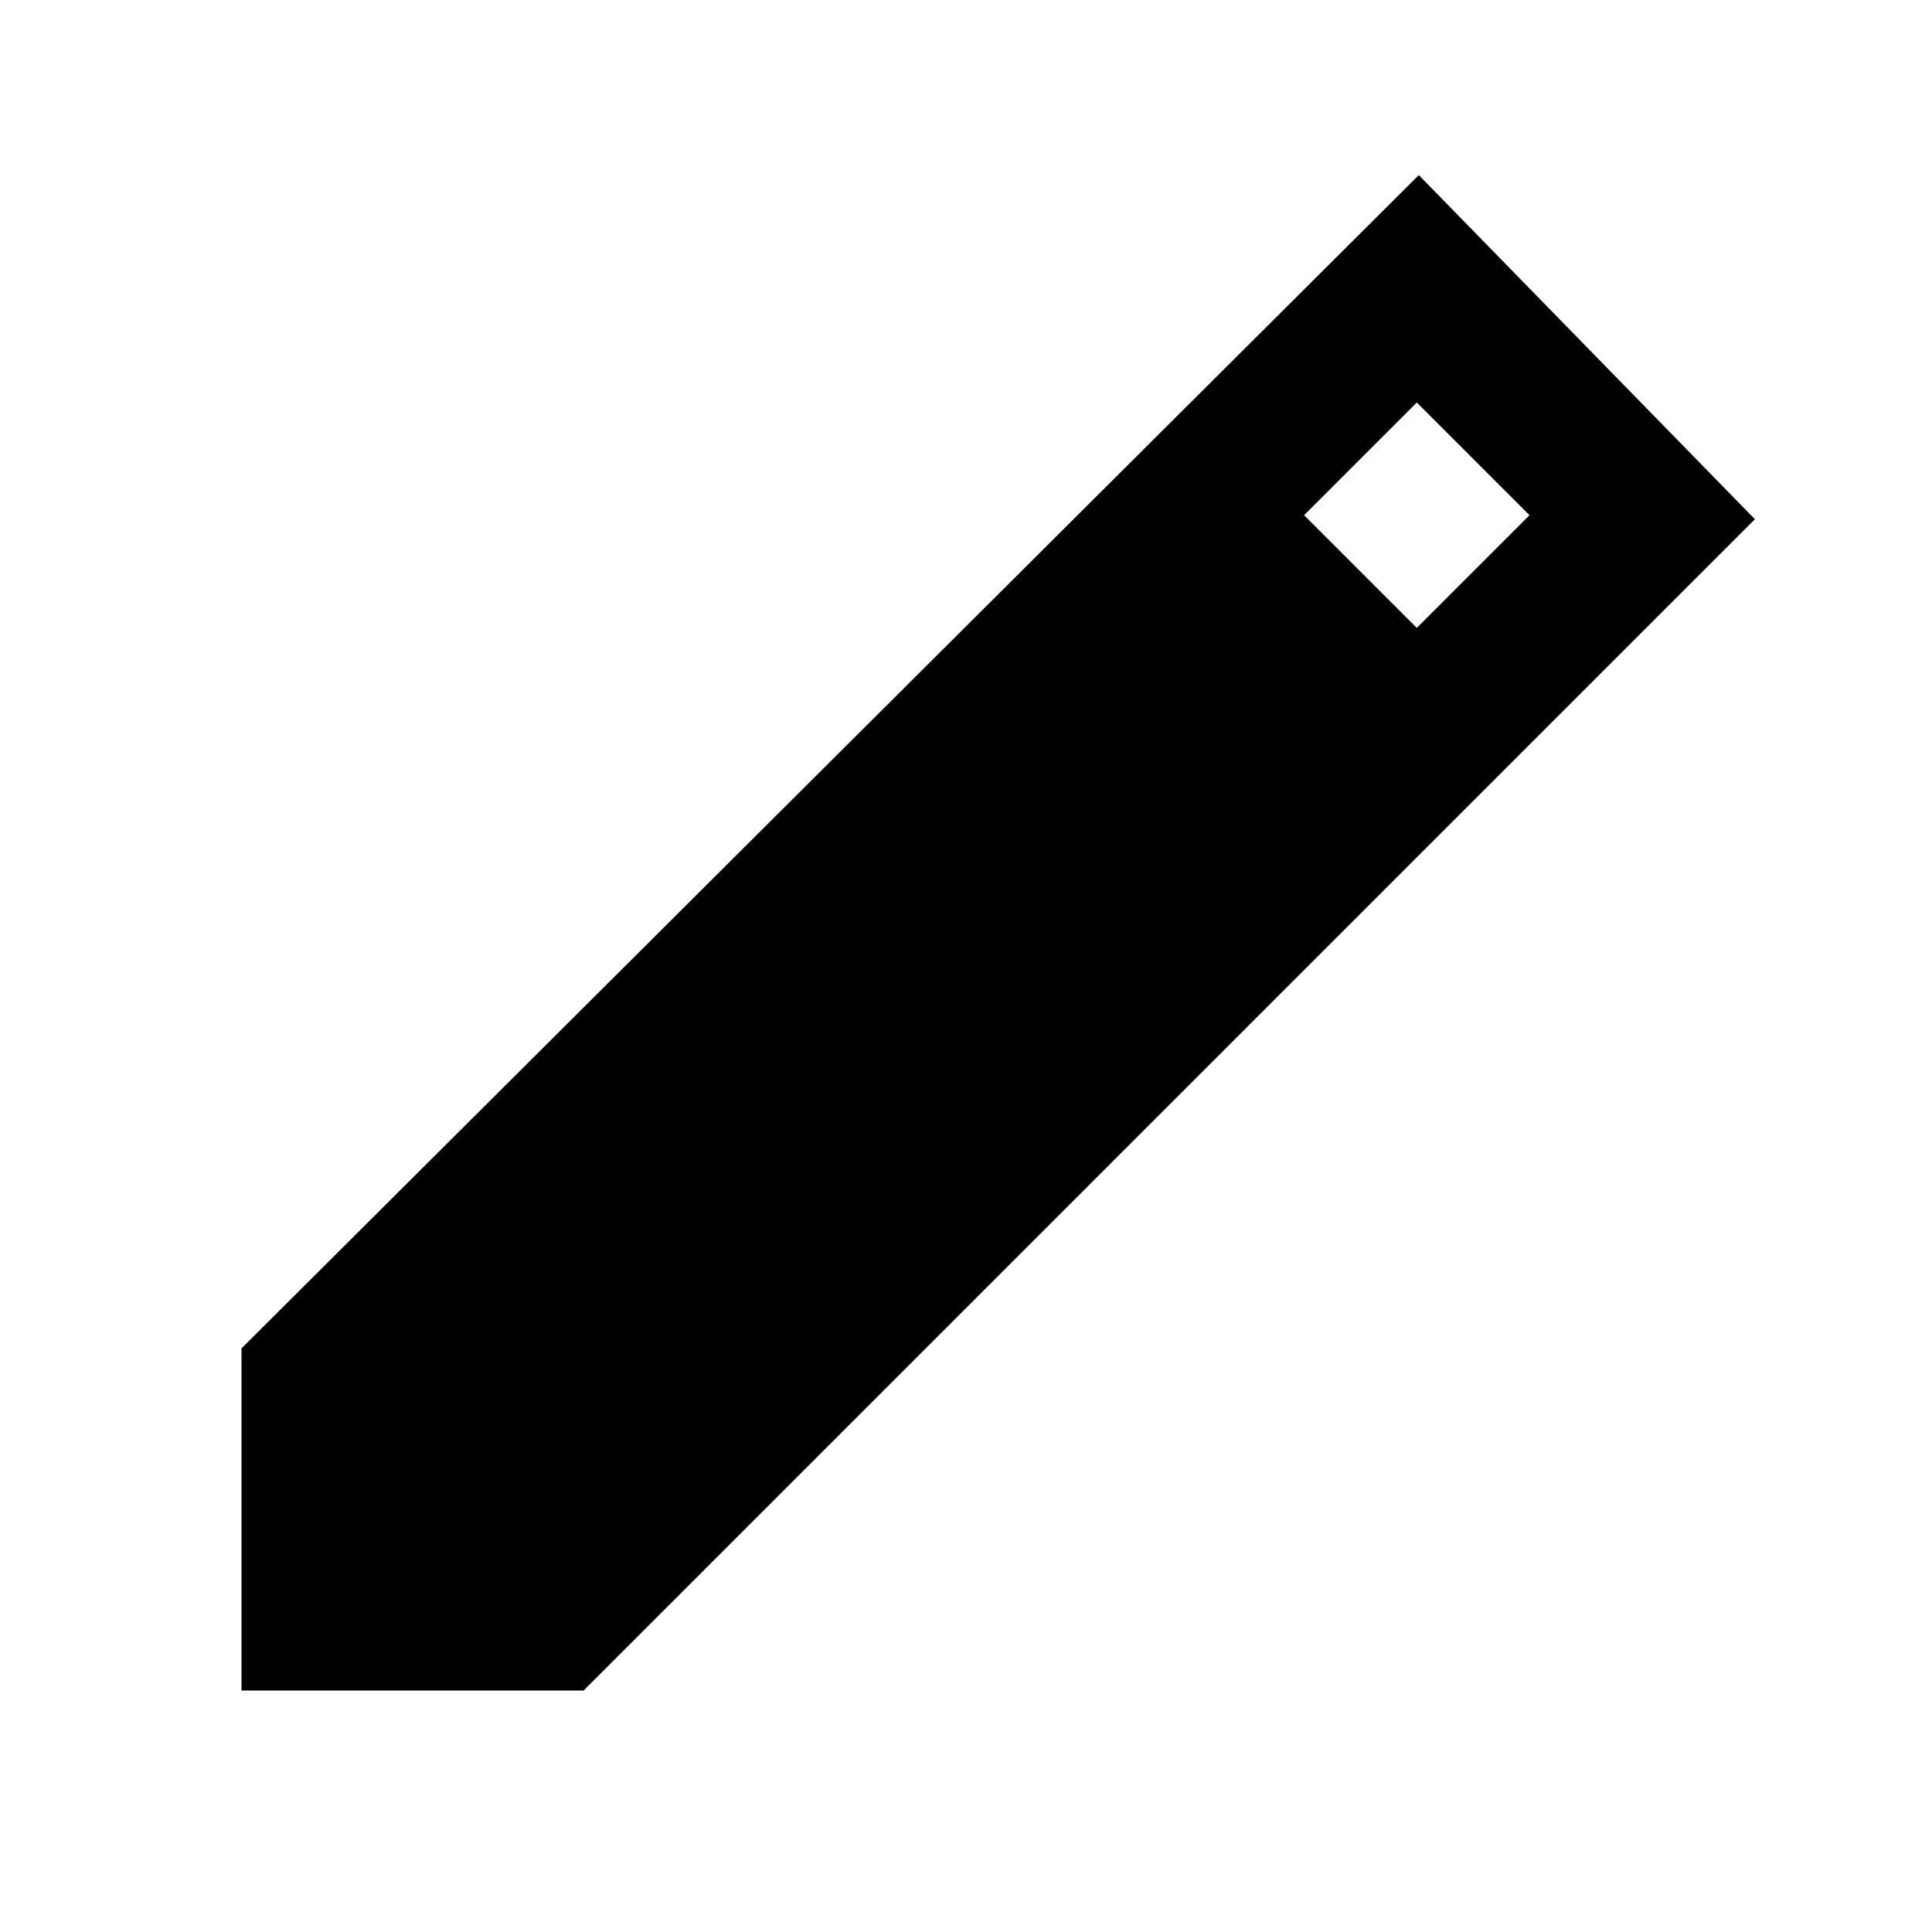 <?xml version="1.0" encoding="utf-8"?>
<!-- Generator: www.svgicons.com -->
<svg xmlns="http://www.w3.org/2000/svg" width="800" height="800" viewBox="0 0 24 24">
<path fill="currentColor" d="M3 21v-4.25L17.625 2.175L21.8 6.45L7.25 21zM17.6 7.8L19 6.4L17.6 5l-1.4 1.4z"/>
</svg>